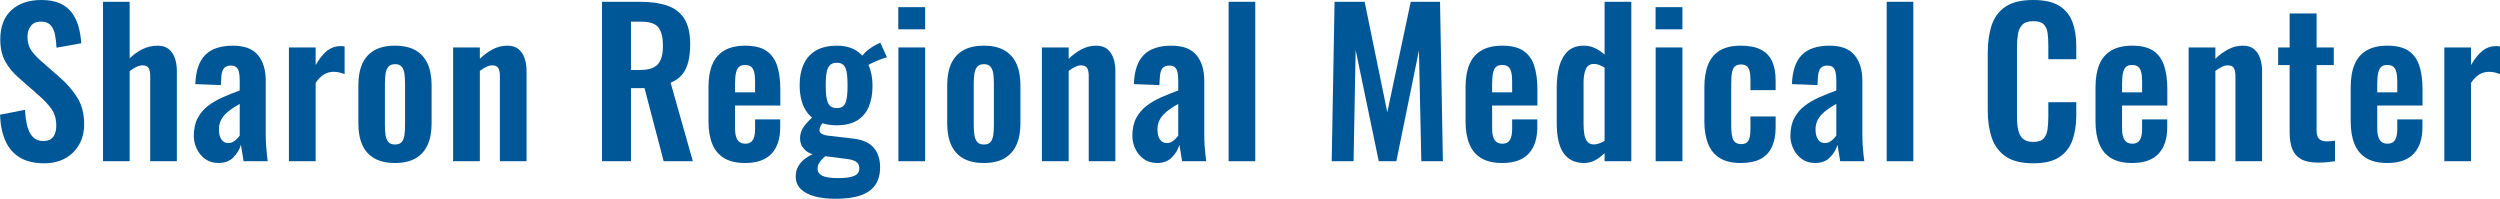 <?xml version="1.0" encoding="UTF-8"?> <svg xmlns="http://www.w3.org/2000/svg" xmlns:xlink="http://www.w3.org/1999/xlink" width="317.517px" height="25.247px" viewBox="0 0 317.517 25.247" version="1.1"><title>Group 3 Copy</title><g id="Page-1" stroke="none" stroke-width="1" fill="none" fill-rule="evenodd"><g id="Group-3-Copy" fill="#005797" fill-rule="nonzero"><g id="Sharon-Regional-Medi"><path d="M5.607,20.74 C4.389,20.74 3.373,20.503 2.559,20.029 C1.746,19.555 1.13,18.861 0.713,17.947 C0.296,17.034 0.058,15.908 0,14.569 L3.184,13.946 C3.217,14.74 3.312,15.436 3.47,16.034 C3.628,16.632 3.87,17.094 4.197,17.42 C4.524,17.746 4.955,17.909 5.491,17.909 C6.087,17.909 6.512,17.728 6.767,17.367 C7.021,17.006 7.148,16.55 7.148,15.998 C7.148,15.125 6.944,14.404 6.536,13.838 C6.128,13.271 5.595,12.699 4.936,12.124 L2.387,9.886 C1.669,9.268 1.098,8.579 0.673,7.818 C0.249,7.058 0.037,6.117 0.037,4.998 C0.037,3.394 0.505,2.16 1.441,1.296 C2.377,0.432 3.652,0 5.264,0 C6.211,0 7.001,0.145 7.635,0.435 C8.269,0.725 8.773,1.127 9.147,1.643 C9.521,2.158 9.799,2.744 9.98,3.403 C10.162,4.061 10.277,4.759 10.326,5.496 L7.177,6.055 C7.145,5.423 7.077,4.858 6.974,4.36 C6.872,3.862 6.682,3.468 6.406,3.178 C6.13,2.888 5.724,2.743 5.187,2.743 C4.633,2.743 4.212,2.924 3.924,3.286 C3.635,3.648 3.491,4.097 3.491,4.632 C3.491,5.318 3.634,5.88 3.92,6.319 C4.206,6.757 4.612,7.211 5.139,7.679 L7.661,9.892 C8.487,10.601 9.199,11.425 9.795,12.363 C10.391,13.301 10.689,14.438 10.689,15.773 C10.689,16.748 10.477,17.61 10.052,18.361 C9.626,19.112 9.034,19.696 8.275,20.114 C7.515,20.531 6.626,20.74 5.607,20.74 Z" id="Path"></path><path d="M13.083,20.477 L13.083,0.227 L16.468,0.227 L16.468,7.411 C16.977,6.91 17.527,6.516 18.119,6.23 C18.71,5.944 19.355,5.801 20.054,5.801 C20.629,5.801 21.093,5.949 21.444,6.244 C21.795,6.54 22.053,6.928 22.216,7.408 C22.38,7.888 22.462,8.409 22.462,8.97 L22.462,20.477 L19.077,20.477 L19.077,9.642 C19.077,9.211 19.011,8.88 18.878,8.648 C18.745,8.417 18.484,8.301 18.095,8.301 C17.856,8.301 17.593,8.369 17.307,8.505 C17.022,8.641 16.742,8.816 16.468,9.031 L16.468,20.477 L13.083,20.477 Z" id="Path"></path><path d="M27.748,20.702 C27.095,20.702 26.535,20.533 26.067,20.196 C25.6,19.858 25.241,19.426 24.991,18.9 C24.741,18.375 24.616,17.829 24.616,17.262 C24.616,16.362 24.781,15.604 25.111,14.987 C25.441,14.37 25.884,13.852 26.439,13.431 C26.994,13.01 27.619,12.648 28.315,12.344 C29.011,12.041 29.721,11.756 30.445,11.49 L30.445,10.246 C30.445,9.835 30.416,9.487 30.358,9.202 C30.3,8.918 30.19,8.701 30.029,8.553 C29.868,8.404 29.627,8.33 29.305,8.33 C29.007,8.33 28.771,8.396 28.598,8.528 C28.424,8.66 28.301,8.846 28.226,9.086 C28.152,9.325 28.111,9.602 28.102,9.915 L28.051,10.808 L24.807,10.682 C24.866,9.013 25.282,7.783 26.055,6.99 C26.828,6.197 28.004,5.801 29.583,5.801 C31.033,5.801 32.091,6.199 32.755,6.995 C33.42,7.791 33.752,8.88 33.752,10.26 L33.752,16.937 C33.752,17.464 33.765,17.945 33.79,18.379 C33.815,18.813 33.848,19.202 33.89,19.548 C33.931,19.893 33.969,20.203 34.002,20.477 L30.933,20.477 C30.883,20.15 30.822,19.771 30.752,19.342 C30.681,18.912 30.629,18.595 30.596,18.39 C30.429,18.974 30.112,19.505 29.646,19.984 C29.18,20.463 28.547,20.702 27.748,20.702 Z M29.005,18.17 C29.22,18.17 29.42,18.116 29.606,18.01 C29.792,17.903 29.959,17.773 30.108,17.62 C30.257,17.467 30.37,17.332 30.445,17.215 L30.445,13.193 C30.071,13.409 29.722,13.627 29.399,13.847 C29.075,14.068 28.795,14.305 28.559,14.559 C28.323,14.813 28.138,15.094 28.006,15.402 C27.873,15.71 27.807,16.059 27.807,16.45 C27.807,16.982 27.911,17.401 28.119,17.709 C28.327,18.016 28.622,18.17 29.005,18.17 Z" id="Shape"></path><path d="M36.694,20.477 L36.694,6.027 L40.092,6.027 L40.092,8.257 C40.591,7.4 41.089,6.785 41.588,6.411 C42.087,6.038 42.638,5.852 43.24,5.852 C43.341,5.852 43.431,5.854 43.511,5.858 C43.591,5.862 43.677,5.877 43.768,5.902 L43.768,9.42 C43.577,9.337 43.36,9.266 43.119,9.207 C42.878,9.149 42.629,9.12 42.37,9.12 C41.928,9.12 41.521,9.231 41.149,9.453 C40.777,9.675 40.425,10.03 40.092,10.52 L40.092,20.477 L36.694,20.477 Z" id="Path"></path><path d="M50.165,20.702 C49.115,20.702 48.246,20.507 47.556,20.117 C46.866,19.726 46.353,19.157 46.017,18.409 C45.682,17.66 45.514,16.753 45.514,15.687 L45.514,10.816 C45.514,9.75 45.682,8.843 46.017,8.094 C46.353,7.346 46.866,6.777 47.556,6.386 C48.246,5.996 49.115,5.801 50.165,5.801 C51.214,5.801 52.082,5.996 52.767,6.386 C53.453,6.777 53.966,7.346 54.306,8.094 C54.646,8.843 54.816,9.75 54.816,10.816 L54.816,15.687 C54.816,16.753 54.646,17.66 54.306,18.409 C53.966,19.157 53.453,19.726 52.767,20.117 C52.082,20.507 51.214,20.702 50.165,20.702 Z M50.178,18.353 C50.565,18.353 50.848,18.244 51.026,18.026 C51.204,17.808 51.319,17.513 51.369,17.142 C51.419,16.77 51.444,16.361 51.444,15.914 L51.444,10.602 C51.444,10.146 51.419,9.735 51.369,9.368 C51.319,9 51.204,8.706 51.026,8.483 C50.848,8.261 50.565,8.15 50.178,8.15 C49.79,8.15 49.505,8.261 49.323,8.483 C49.14,8.706 49.022,9 48.968,9.368 C48.913,9.735 48.886,10.146 48.886,10.602 L48.886,15.914 C48.886,16.361 48.913,16.77 48.968,17.142 C49.022,17.513 49.14,17.808 49.323,18.026 C49.505,18.244 49.79,18.353 50.178,18.353 Z" id="Shape"></path><path d="M57.545,20.477 L57.545,6.027 L60.943,6.027 L60.943,7.464 C61.452,6.971 61.996,6.571 62.575,6.263 C63.154,5.955 63.776,5.801 64.442,5.801 C65.034,5.801 65.506,5.949 65.857,6.244 C66.208,6.54 66.466,6.928 66.629,7.408 C66.793,7.888 66.875,8.409 66.875,8.97 L66.875,20.477 L63.49,20.477 L63.49,9.642 C63.49,9.211 63.424,8.88 63.291,8.648 C63.158,8.417 62.897,8.301 62.508,8.301 C62.277,8.301 62.024,8.367 61.751,8.499 C61.478,8.631 61.208,8.8 60.943,9.007 L60.943,20.477 L57.545,20.477 Z" id="Path"></path><path d="M76.46,20.477 L76.46,0.227 L81.309,0.227 C82.668,0.227 83.819,0.391 84.762,0.719 C85.706,1.047 86.425,1.603 86.918,2.386 C87.412,3.169 87.659,4.237 87.659,5.589 C87.659,6.398 87.585,7.125 87.435,7.771 C87.286,8.417 87.03,8.97 86.667,9.429 C86.305,9.887 85.807,10.247 85.172,10.507 L87.996,20.477 L84.29,20.477 L81.859,11.196 L80.137,11.196 L80.137,20.477 L76.46,20.477 Z M80.137,8.887 L81.302,8.887 C82.016,8.887 82.584,8.781 83.007,8.568 C83.429,8.355 83.734,8.022 83.92,7.569 C84.106,7.115 84.199,6.524 84.199,5.795 C84.199,4.775 84.012,4.013 83.639,3.51 C83.266,3.006 82.549,2.755 81.49,2.755 L80.137,2.755 L80.137,8.887 Z" id="Shape"></path><path d="M94.645,20.702 C93.554,20.702 92.666,20.499 91.981,20.091 C91.295,19.684 90.791,19.086 90.467,18.296 C90.144,17.507 89.982,16.547 89.982,15.418 L89.982,11.086 C89.982,9.931 90.146,8.963 90.473,8.182 C90.801,7.401 91.311,6.809 92.005,6.406 C92.699,6.002 93.579,5.801 94.645,5.801 C95.784,5.801 96.675,6.016 97.319,6.447 C97.963,6.879 98.422,7.507 98.695,8.333 C98.969,9.158 99.106,10.161 99.106,11.339 L99.106,13.405 L93.354,13.405 L93.354,16.24 C93.354,16.712 93.402,17.097 93.497,17.394 C93.593,17.692 93.737,17.909 93.932,18.046 C94.126,18.182 94.368,18.25 94.657,18.25 C94.953,18.25 95.193,18.18 95.375,18.04 C95.558,17.9 95.691,17.691 95.775,17.415 C95.858,17.138 95.9,16.793 95.9,16.378 L95.9,15.168 L99.094,15.168 L99.094,16.156 C99.094,17.615 98.725,18.737 97.988,19.523 C97.251,20.309 96.137,20.702 94.645,20.702 Z M93.354,11.723 L95.9,11.723 L95.9,10.345 C95.9,9.857 95.86,9.458 95.781,9.149 C95.701,8.839 95.57,8.613 95.388,8.469 C95.205,8.325 94.949,8.253 94.62,8.253 C94.307,8.253 94.059,8.327 93.877,8.476 C93.695,8.624 93.563,8.876 93.479,9.23 C93.396,9.585 93.354,10.08 93.354,10.715 L93.354,11.723 Z" id="Shape"></path><path d="M106.099,25.247 C105.113,25.247 104.239,25.145 103.479,24.94 C102.719,24.735 102.127,24.425 101.701,24.007 C101.276,23.59 101.063,23.056 101.063,22.406 C101.063,21.906 101.177,21.464 101.406,21.081 C101.635,20.697 101.944,20.368 102.332,20.093 C102.72,19.817 103.145,19.592 103.605,19.416 L105.023,19.643 C104.823,19.817 104.634,19.995 104.456,20.178 C104.277,20.36 104.13,20.551 104.014,20.75 C103.897,20.95 103.839,21.174 103.839,21.423 C103.839,21.822 104.038,22.122 104.434,22.321 C104.831,22.521 105.512,22.62 106.479,22.62 C107.351,22.62 108.013,22.529 108.462,22.347 C108.912,22.165 109.137,21.85 109.137,21.401 C109.137,21.135 109.079,20.922 108.962,20.76 C108.845,20.598 108.65,20.468 108.375,20.368 C108.1,20.269 107.713,20.194 107.214,20.144 L103.832,19.718 C103.122,19.626 102.574,19.384 102.189,18.99 C101.803,18.597 101.61,18.131 101.61,17.593 C101.61,17.002 101.786,16.476 102.136,16.017 C102.486,15.557 102.953,15.078 103.536,14.578 L104.707,15.33 C104.556,15.497 104.414,15.685 104.281,15.892 C104.148,16.099 104.082,16.315 104.082,16.54 C104.082,16.732 104.18,16.886 104.376,17.003 C104.571,17.12 104.904,17.203 105.372,17.254 L108.313,17.595 C109.498,17.721 110.372,18.097 110.934,18.723 C111.497,19.35 111.779,20.196 111.779,21.262 C111.779,22.131 111.583,22.862 111.191,23.455 C110.798,24.048 110.186,24.495 109.355,24.796 C108.523,25.096 107.438,25.247 106.099,25.247 Z M106.276,15.911 C105.216,15.911 104.336,15.702 103.638,15.286 C102.939,14.87 102.419,14.285 102.075,13.531 C101.732,12.778 101.56,11.892 101.56,10.874 C101.56,9.775 101.74,8.848 102.1,8.094 C102.46,7.34 102.991,6.769 103.693,6.382 C104.396,5.994 105.257,5.801 106.276,5.801 C107.287,5.801 108.126,6.019 108.795,6.455 C109.464,6.892 109.968,7.491 110.307,8.252 C110.646,9.014 110.816,9.9 110.816,10.911 C110.816,11.928 110.657,12.812 110.338,13.562 C110.02,14.311 109.528,14.89 108.863,15.298 C108.198,15.707 107.336,15.911 106.276,15.911 Z M106.276,13.727 C106.574,13.727 106.812,13.669 106.99,13.554 C107.168,13.438 107.303,13.264 107.394,13.031 C107.485,12.799 107.549,12.502 107.587,12.141 C107.624,11.779 107.643,11.357 107.643,10.874 C107.643,10.383 107.626,9.956 107.593,9.595 C107.56,9.234 107.495,8.933 107.4,8.692 C107.305,8.452 107.168,8.271 106.99,8.152 C106.812,8.032 106.578,7.972 106.289,7.972 C105.999,7.972 105.762,8.03 105.575,8.146 C105.389,8.261 105.244,8.437 105.141,8.674 C105.037,8.91 104.967,9.211 104.929,9.577 C104.892,9.942 104.873,10.375 104.873,10.874 C104.873,11.333 104.892,11.739 104.929,12.092 C104.967,12.445 105.033,12.744 105.128,12.989 C105.223,13.233 105.364,13.417 105.55,13.541 C105.737,13.665 105.979,13.727 106.276,13.727 Z M110.123,8.374 L109.382,7.323 C109.575,6.96 109.881,6.619 110.301,6.299 C110.72,5.979 111.222,5.685 111.807,5.418 L112.649,7.271 C112.45,7.321 112.172,7.415 111.815,7.553 C111.457,7.69 111.114,7.836 110.784,7.991 C110.455,8.145 110.234,8.273 110.123,8.374 Z" id="Shape"></path><path d="M114.102,20.477 L114.102,6.027 L117.499,6.027 L117.499,20.477 L114.102,20.477 Z M114.089,3.722 L114.089,0.909 L117.499,0.909 L117.499,3.722 L114.089,3.722 Z" id="Shape"></path><path d="M124.95,20.702 C123.901,20.702 123.031,20.507 122.341,20.117 C121.652,19.726 121.139,19.157 120.803,18.409 C120.468,17.66 120.3,16.753 120.3,15.687 L120.3,10.816 C120.3,9.75 120.468,8.843 120.803,8.094 C121.139,7.346 121.652,6.777 122.341,6.386 C123.031,5.996 123.901,5.801 124.95,5.801 C126,5.801 126.868,5.996 127.553,6.386 C128.239,6.777 128.752,7.346 129.092,8.094 C129.432,8.843 129.602,9.75 129.602,10.816 L129.602,15.687 C129.602,16.753 129.432,17.66 129.092,18.409 C128.752,19.157 128.239,19.726 127.553,20.117 C126.868,20.507 126,20.702 124.95,20.702 Z M124.963,18.353 C125.351,18.353 125.634,18.244 125.812,18.026 C125.99,17.808 126.104,17.513 126.155,17.142 C126.205,16.77 126.23,16.361 126.23,15.914 L126.23,10.602 C126.23,10.146 126.205,9.735 126.155,9.368 C126.104,9 125.99,8.706 125.812,8.483 C125.634,8.261 125.351,8.15 124.963,8.15 C124.576,8.15 124.291,8.261 124.108,8.483 C123.926,8.706 123.808,9 123.753,9.368 C123.699,9.735 123.672,10.146 123.672,10.602 L123.672,15.914 C123.672,16.361 123.699,16.77 123.753,17.142 C123.808,17.513 123.926,17.808 124.108,18.026 C124.291,18.244 124.576,18.353 124.963,18.353 Z" id="Shape"></path><path d="M132.331,20.477 L132.331,6.027 L135.729,6.027 L135.729,7.464 C136.238,6.971 136.782,6.571 137.361,6.263 C137.94,5.955 138.562,5.801 139.228,5.801 C139.82,5.801 140.291,5.949 140.643,6.244 C140.994,6.54 141.251,6.928 141.415,7.408 C141.579,7.888 141.661,8.409 141.661,8.97 L141.661,20.477 L138.276,20.477 L138.276,9.642 C138.276,9.211 138.21,8.88 138.077,8.648 C137.944,8.417 137.683,8.301 137.294,8.301 C137.063,8.301 136.81,8.367 136.537,8.499 C136.264,8.631 135.994,8.8 135.729,9.007 L135.729,20.477 L132.331,20.477 Z" id="Path"></path><path d="M146.947,20.702 C146.294,20.702 145.734,20.533 145.266,20.196 C144.798,19.858 144.44,19.426 144.19,18.9 C143.94,18.375 143.815,17.829 143.815,17.262 C143.815,16.362 143.98,15.604 144.31,14.987 C144.64,14.37 145.082,13.852 145.637,13.431 C146.193,13.01 146.818,12.648 147.514,12.344 C148.21,12.041 148.92,11.756 149.644,11.49 L149.644,10.246 C149.644,9.835 149.614,9.487 149.556,9.202 C149.498,8.918 149.389,8.701 149.228,8.553 C149.067,8.404 148.825,8.33 148.503,8.33 C148.205,8.33 147.97,8.396 147.796,8.528 C147.623,8.66 147.499,8.846 147.425,9.086 C147.351,9.325 147.31,9.602 147.301,9.915 L147.249,10.808 L144.006,10.682 C144.065,9.013 144.481,7.783 145.254,6.99 C146.027,6.197 147.203,5.801 148.781,5.801 C150.232,5.801 151.289,6.199 151.954,6.995 C152.619,7.791 152.951,8.88 152.951,10.26 L152.951,16.937 C152.951,17.464 152.963,17.945 152.988,18.379 C153.013,18.813 153.047,19.202 153.088,19.548 C153.13,19.893 153.168,20.203 153.201,20.477 L150.131,20.477 C150.081,20.15 150.021,19.771 149.95,19.342 C149.88,18.912 149.828,18.595 149.794,18.39 C149.628,18.974 149.311,19.505 148.845,19.984 C148.378,20.463 147.746,20.702 146.947,20.702 Z M148.203,18.17 C148.418,18.17 148.619,18.116 148.805,18.01 C148.991,17.903 149.158,17.773 149.307,17.62 C149.456,17.467 149.568,17.332 149.644,17.215 L149.644,13.193 C149.27,13.409 148.921,13.627 148.598,13.847 C148.274,14.068 147.994,14.305 147.758,14.559 C147.521,14.813 147.337,15.094 147.204,15.402 C147.072,15.71 147.006,16.059 147.006,16.45 C147.006,16.982 147.11,17.401 147.318,17.709 C147.526,18.016 147.821,18.17 148.203,18.17 Z" id="Shape"></path><polygon id="Path" points="156.042 20.477 156.042 0.227 159.427 0.227 159.427 20.477"></polygon><polygon id="Path" points="169.136 20.477 169.498 0.227 173.318 0.227 176.196 14.252 179.177 0.227 182.895 0.227 183.257 20.477 180.517 20.477 180.215 6.409 177.345 20.477 175.112 20.477 172.177 6.357 171.913 20.477"></polygon><path d="M190.798,20.702 C189.707,20.702 188.819,20.499 188.134,20.091 C187.448,19.684 186.944,19.086 186.621,18.296 C186.297,17.507 186.136,16.547 186.136,15.418 L186.136,11.086 C186.136,9.931 186.299,8.963 186.627,8.182 C186.954,7.401 187.465,6.809 188.158,6.406 C188.852,6.002 189.732,5.801 190.798,5.801 C191.937,5.801 192.829,6.016 193.472,6.447 C194.116,6.879 194.575,7.507 194.849,8.333 C195.122,9.158 195.259,10.161 195.259,11.339 L195.259,13.405 L189.508,13.405 L189.508,16.24 C189.508,16.712 189.555,17.097 189.65,17.394 C189.746,17.692 189.891,17.909 190.085,18.046 C190.279,18.182 190.521,18.25 190.81,18.25 C191.106,18.25 191.346,18.18 191.529,18.04 C191.711,17.9 191.844,17.691 191.928,17.415 C192.011,17.138 192.053,16.793 192.053,16.378 L192.053,15.168 L195.247,15.168 L195.247,16.156 C195.247,17.615 194.878,18.737 194.141,19.523 C193.404,20.309 192.29,20.702 190.798,20.702 Z M189.508,11.723 L192.053,11.723 L192.053,10.345 C192.053,9.857 192.013,9.458 191.934,9.149 C191.854,8.839 191.723,8.613 191.541,8.469 C191.358,8.325 191.102,8.253 190.773,8.253 C190.46,8.253 190.212,8.327 190.03,8.476 C189.848,8.624 189.716,8.876 189.633,9.23 C189.549,9.585 189.508,10.08 189.508,10.715 L189.508,11.723 Z" id="Shape"></path><path d="M201.197,20.702 C200.058,20.702 199.192,20.293 198.601,19.475 C198.009,18.656 197.714,17.352 197.714,15.563 L197.714,11.124 C197.714,10.127 197.823,9.227 198.04,8.423 C198.258,7.619 198.619,6.981 199.123,6.509 C199.627,6.037 200.306,5.801 201.161,5.801 C201.67,5.801 202.146,5.907 202.589,6.119 C203.032,6.332 203.433,6.605 203.793,6.939 L203.793,0.227 L207.19,0.227 L207.19,20.477 L203.793,20.477 L203.793,19.448 C203.407,19.833 202.999,20.139 202.568,20.364 C202.137,20.59 201.68,20.702 201.197,20.702 Z M202.439,18.344 C202.629,18.344 202.842,18.305 203.078,18.226 C203.314,18.148 203.552,18.034 203.793,17.885 L203.793,8.59 C203.594,8.467 203.378,8.357 203.147,8.262 C202.915,8.167 202.675,8.12 202.428,8.12 C201.941,8.12 201.601,8.343 201.411,8.788 C201.22,9.234 201.124,9.77 201.124,10.397 L201.124,15.801 C201.124,16.278 201.16,16.71 201.23,17.097 C201.301,17.484 201.431,17.788 201.622,18.011 C201.812,18.233 202.084,18.344 202.439,18.344 Z" id="Shape"></path><path d="M210.28,20.477 L210.28,6.027 L213.677,6.027 L213.677,20.477 L210.28,20.477 Z M210.267,3.722 L210.267,0.909 L213.677,0.909 L213.677,3.722 L210.267,3.722 Z" id="Shape"></path><path d="M221.091,20.702 C219.976,20.702 219.08,20.488 218.403,20.061 C217.726,19.633 217.234,19.025 216.927,18.235 C216.619,17.446 216.466,16.511 216.466,15.43 L216.466,11.086 C216.466,9.963 216.621,9.01 216.933,8.225 C217.244,7.439 217.738,6.839 218.415,6.424 C219.092,6.008 219.984,5.801 221.091,5.801 C222.132,5.801 222.979,5.965 223.631,6.294 C224.284,6.623 224.761,7.116 225.064,7.774 C225.367,8.432 225.518,9.256 225.518,10.248 L225.518,11.446 L222.319,11.446 L222.319,10.171 C222.319,9.667 222.279,9.272 222.2,8.987 C222.121,8.702 221.993,8.498 221.815,8.374 C221.637,8.251 221.399,8.189 221.103,8.189 C220.79,8.189 220.542,8.265 220.361,8.418 C220.179,8.571 220.053,8.824 219.982,9.179 C219.912,9.533 219.876,10.02 219.876,10.639 L219.876,15.937 C219.876,16.869 219.974,17.497 220.168,17.819 C220.363,18.141 220.683,18.302 221.128,18.302 C221.457,18.302 221.707,18.227 221.876,18.079 C222.046,17.931 222.162,17.711 222.225,17.418 C222.288,17.125 222.319,16.771 222.319,16.356 L222.319,14.794 L225.518,14.794 L225.518,16.181 C225.518,17.148 225.363,17.971 225.051,18.649 C224.74,19.328 224.259,19.839 223.606,20.185 C222.954,20.53 222.115,20.702 221.091,20.702 Z" id="Path"></path><path d="M230.527,20.702 C229.875,20.702 229.315,20.533 228.847,20.196 C228.379,19.858 228.02,19.426 227.77,18.9 C227.52,18.375 227.395,17.829 227.395,17.262 C227.395,16.362 227.56,15.604 227.891,14.987 C228.221,14.37 228.663,13.852 229.218,13.431 C229.773,13.01 230.399,12.648 231.095,12.344 C231.791,12.041 232.501,11.756 233.224,11.49 L233.224,10.246 C233.224,9.835 233.195,9.487 233.137,9.202 C233.079,8.918 232.97,8.701 232.809,8.553 C232.648,8.404 232.406,8.33 232.084,8.33 C231.786,8.33 231.551,8.396 231.377,8.528 C231.204,8.66 231.08,8.846 231.006,9.086 C230.932,9.325 230.89,9.602 230.882,9.915 L230.83,10.808 L227.586,10.682 C227.646,9.013 228.062,7.783 228.835,6.99 C229.608,6.197 230.784,5.801 232.362,5.801 C233.813,5.801 234.87,6.199 235.535,6.995 C236.199,7.791 236.532,8.88 236.532,10.26 L236.532,16.937 C236.532,17.464 236.544,17.945 236.569,18.379 C236.594,18.813 236.628,19.202 236.669,19.548 C236.711,19.893 236.748,20.203 236.782,20.477 L233.712,20.477 C233.662,20.15 233.602,19.771 233.531,19.342 C233.46,18.912 233.408,18.595 233.375,18.39 C233.208,18.974 232.892,19.505 232.425,19.984 C231.959,20.463 231.326,20.702 230.527,20.702 Z M231.784,18.17 C231.999,18.17 232.2,18.116 232.386,18.01 C232.572,17.903 232.739,17.773 232.888,17.62 C233.037,17.467 233.149,17.332 233.224,17.215 L233.224,13.193 C232.851,13.409 232.502,13.627 232.178,13.847 C231.855,14.068 231.575,14.305 231.339,14.559 C231.102,14.813 230.918,15.094 230.785,15.402 C230.653,15.71 230.586,16.059 230.586,16.45 C230.586,16.982 230.69,17.401 230.899,17.709 C231.107,18.016 231.402,18.17 231.784,18.17 Z" id="Shape"></path><polygon id="Path" points="239.623 20.477 239.623 0.227 243.007 0.227 243.007 20.477"></polygon><path d="M258.229,20.74 C256.744,20.74 255.58,20.451 254.736,19.872 C253.893,19.294 253.302,18.499 252.964,17.486 C252.625,16.474 252.456,15.312 252.456,14.002 L252.456,6.775 C252.456,5.391 252.625,4.193 252.964,3.181 C253.302,2.168 253.893,1.385 254.736,0.831 C255.58,0.277 256.744,0 258.229,0 C259.616,0 260.706,0.24 261.499,0.719 C262.293,1.199 262.858,1.876 263.196,2.752 C263.534,3.627 263.703,4.656 263.703,5.838 L263.703,7.515 L260.151,7.515 L260.151,5.78 C260.151,5.211 260.122,4.693 260.064,4.225 C260.006,3.758 259.845,3.385 259.58,3.107 C259.316,2.829 258.869,2.69 258.241,2.69 C257.613,2.69 257.152,2.837 256.858,3.132 C256.565,3.426 256.377,3.821 256.294,4.317 C256.212,4.813 256.171,5.37 256.171,5.989 L256.171,14.788 C256.171,15.512 256.23,16.114 256.35,16.594 C256.469,17.074 256.68,17.432 256.981,17.669 C257.283,17.906 257.703,18.025 258.241,18.025 C258.853,18.025 259.291,17.88 259.555,17.59 C259.82,17.3 259.985,16.911 260.051,16.422 C260.118,15.934 260.151,15.393 260.151,14.8 L260.151,12.977 L263.703,12.977 L263.703,14.606 C263.703,15.797 263.542,16.854 263.221,17.779 C262.899,18.703 262.344,19.428 261.555,19.953 C260.765,20.478 259.657,20.74 258.229,20.74 Z" id="Path"></path><path d="M270.805,20.702 C269.715,20.702 268.827,20.499 268.141,20.091 C267.456,19.684 266.951,19.086 266.628,18.296 C266.305,17.507 266.143,16.547 266.143,15.418 L266.143,11.086 C266.143,9.931 266.307,8.963 266.634,8.182 C266.961,7.401 267.472,6.809 268.166,6.406 C268.86,6.002 269.74,5.801 270.805,5.801 C271.944,5.801 272.836,6.016 273.48,6.447 C274.124,6.879 274.582,7.507 274.856,8.333 C275.13,9.158 275.266,10.161 275.266,11.339 L275.266,13.405 L269.515,13.405 L269.515,16.24 C269.515,16.712 269.563,17.097 269.658,17.394 C269.753,17.692 269.898,17.909 270.092,18.046 C270.287,18.182 270.528,18.25 270.817,18.25 C271.114,18.25 271.353,18.18 271.536,18.04 C271.719,17.9 271.852,17.691 271.935,17.415 C272.019,17.138 272.061,16.793 272.061,16.378 L272.061,15.168 L275.254,15.168 L275.254,16.156 C275.254,17.615 274.886,18.737 274.149,19.523 C273.412,20.309 272.297,20.702 270.805,20.702 Z M269.515,11.723 L272.061,11.723 L272.061,10.345 C272.061,9.857 272.021,9.458 271.941,9.149 C271.862,8.839 271.731,8.613 271.548,8.469 C271.366,8.325 271.11,8.253 270.78,8.253 C270.467,8.253 270.22,8.327 270.038,8.476 C269.856,8.624 269.723,8.876 269.64,9.23 C269.557,9.585 269.515,10.08 269.515,10.715 L269.515,11.723 Z" id="Shape"></path><path d="M277.97,20.477 L277.97,6.027 L281.368,6.027 L281.368,7.464 C281.877,6.971 282.421,6.571 283,6.263 C283.579,5.955 284.202,5.801 284.867,5.801 C285.459,5.801 285.931,5.949 286.282,6.244 C286.633,6.54 286.891,6.928 287.054,7.408 C287.218,7.888 287.3,8.409 287.3,8.97 L287.3,20.477 L283.916,20.477 L283.916,9.642 C283.916,9.211 283.849,8.88 283.716,8.648 C283.584,8.417 283.322,8.301 282.933,8.301 C282.702,8.301 282.45,8.367 282.176,8.499 C281.903,8.631 281.634,8.8 281.368,9.007 L281.368,20.477 L277.97,20.477 Z" id="Path"></path><path d="M294.403,20.651 C293.481,20.651 292.759,20.501 292.236,20.2 C291.713,19.899 291.343,19.467 291.126,18.903 C290.909,18.339 290.801,17.664 290.801,16.878 L290.801,8.266 L289.34,8.266 L289.34,6.027 L290.801,6.027 L290.801,1.711 L294.224,1.711 L294.224,6.027 L296.407,6.027 L296.407,8.266 L294.224,8.266 L294.224,16.587 C294.224,17.076 294.331,17.427 294.544,17.638 C294.758,17.85 295.084,17.955 295.523,17.955 C295.7,17.955 295.878,17.945 296.057,17.924 C296.236,17.903 296.405,17.884 296.563,17.868 L296.563,20.475 C296.29,20.516 295.964,20.556 295.586,20.594 C295.208,20.632 294.814,20.651 294.403,20.651 Z" id="Path"></path><path d="M303.216,20.702 C302.126,20.702 301.238,20.499 300.552,20.091 C299.866,19.684 299.362,19.086 299.039,18.296 C298.715,17.507 298.554,16.547 298.554,15.418 L298.554,11.086 C298.554,9.931 298.717,8.963 299.045,8.182 C299.372,7.401 299.883,6.809 300.577,6.406 C301.271,6.002 302.15,5.801 303.216,5.801 C304.355,5.801 305.247,6.016 305.89,6.447 C306.534,6.879 306.993,7.507 307.267,8.333 C307.54,9.158 307.677,10.161 307.677,11.339 L307.677,13.405 L301.926,13.405 L301.926,16.24 C301.926,16.712 301.973,17.097 302.069,17.394 C302.164,17.692 302.309,17.909 302.503,18.046 C302.698,18.182 302.939,18.25 303.228,18.25 C303.525,18.25 303.764,18.18 303.947,18.04 C304.129,17.9 304.262,17.691 304.346,17.415 C304.43,17.138 304.471,16.793 304.471,16.378 L304.471,15.168 L307.665,15.168 L307.665,16.156 C307.665,17.615 307.297,18.737 306.559,19.523 C305.822,20.309 304.708,20.702 303.216,20.702 Z M301.926,11.723 L304.471,11.723 L304.471,10.345 C304.471,9.857 304.432,9.458 304.352,9.149 C304.272,8.839 304.141,8.613 303.959,8.469 C303.776,8.325 303.52,8.253 303.191,8.253 C302.878,8.253 302.63,8.327 302.449,8.476 C302.267,8.624 302.134,8.876 302.051,9.23 C301.967,9.585 301.926,10.08 301.926,10.715 L301.926,11.723 Z" id="Shape"></path><path d="M310.443,20.477 L310.443,6.027 L313.841,6.027 L313.841,8.257 C314.34,7.4 314.839,6.785 315.337,6.411 C315.836,6.038 316.387,5.852 316.989,5.852 C317.09,5.852 317.181,5.854 317.26,5.858 C317.34,5.862 317.426,5.877 317.517,5.902 L317.517,9.42 C317.326,9.337 317.11,9.266 316.869,9.207 C316.627,9.149 316.378,9.12 316.12,9.12 C315.677,9.12 315.27,9.231 314.898,9.453 C314.527,9.675 314.174,10.03 313.841,10.52 L313.841,20.477 L310.443,20.477 Z" id="Path"></path></g></g></g></svg> 